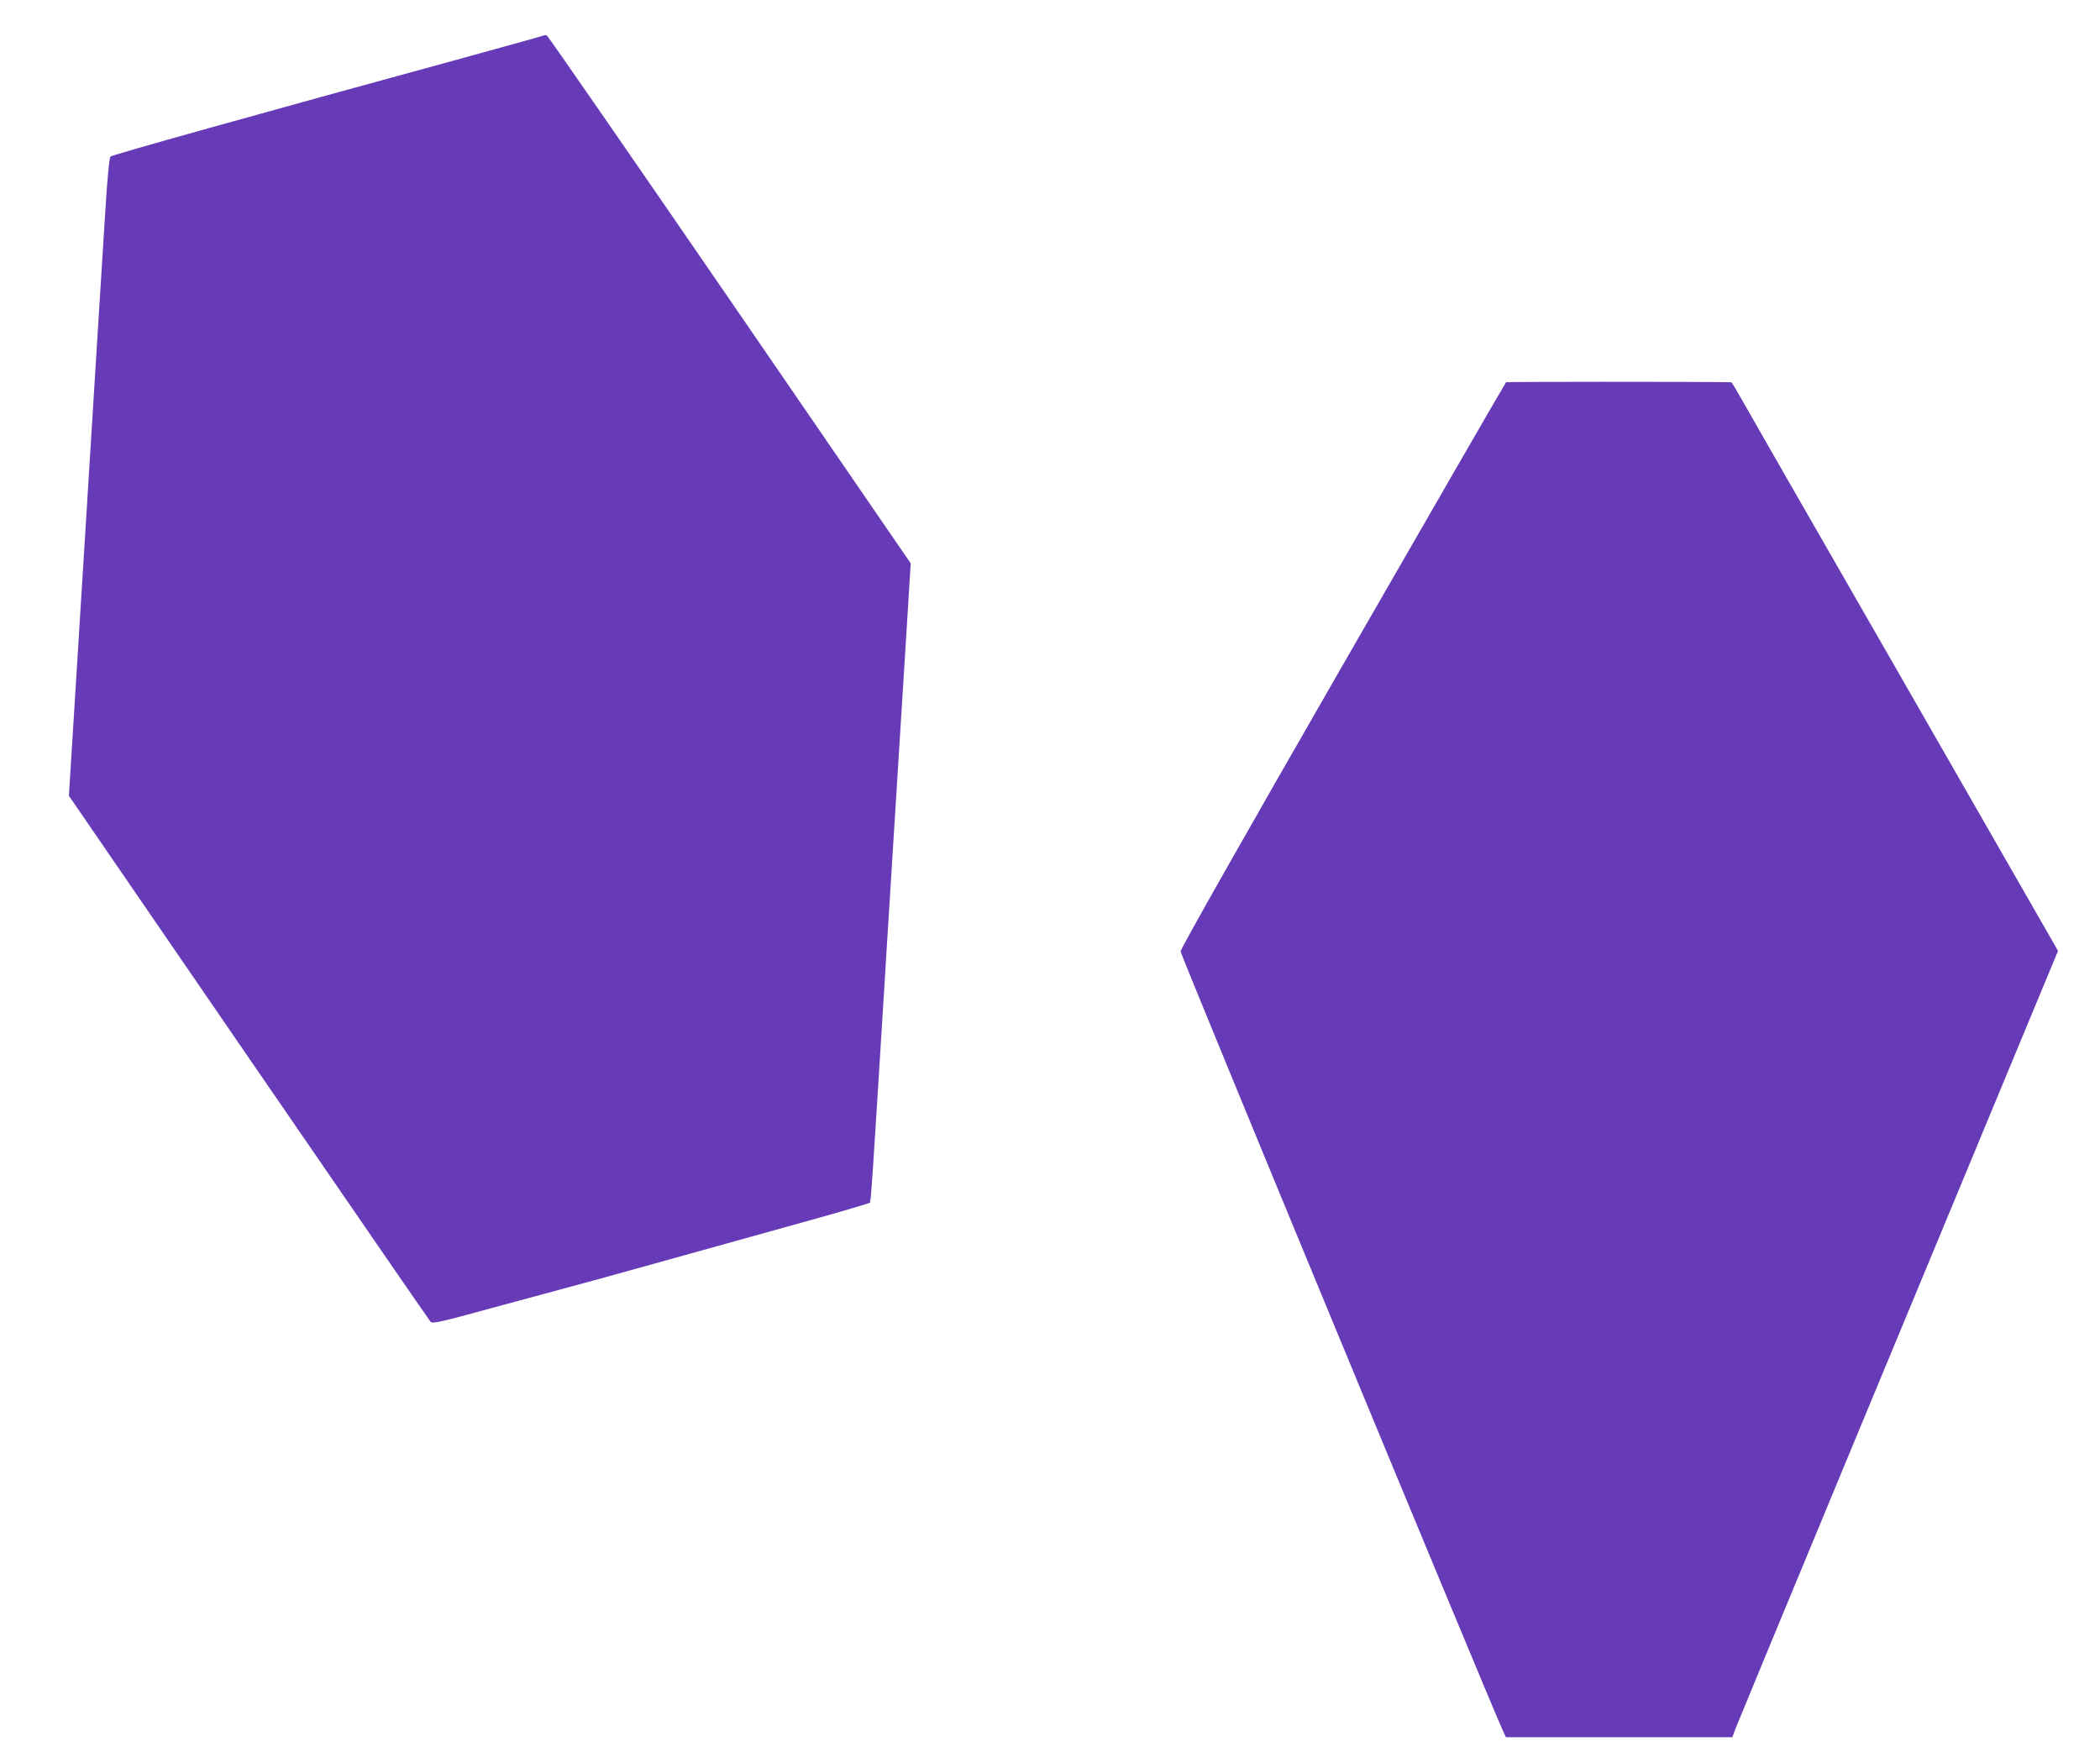 <?xml version="1.0" standalone="no"?>
<!DOCTYPE svg PUBLIC "-//W3C//DTD SVG 20010904//EN"
 "http://www.w3.org/TR/2001/REC-SVG-20010904/DTD/svg10.dtd">
<svg version="1.0" xmlns="http://www.w3.org/2000/svg"
 width="1280pt" height="1062pt" viewBox="0 0 1280 1062"
 preserveAspectRatio="xMidYMid meet">
<g transform="translate(0,1062) scale(0.1,-0.1)"
fill="#673ab7" stroke="none">
<path d="M3318 10405 c-1 -2 -219 -62 -483 -135 -1273 -348 -2151 -594 -2161
-604 -8 -7 -20 -133 -33 -346 -12 -184 -66 -1059 -121 -1943 l-100 -1608 1096
-1597 c603 -878 1102 -1603 1109 -1610 11 -12 68 1 341 76 181 49 399 108 484
131 141 37 628 173 1515 420 182 51 333 96 336 99 8 8 9 16 114 1717 47 754
97 1553 111 1776 l25 405 -1103 1607 c-607 883 -1108 1608 -1115 1611 -6 2
-13 3 -15 1z"/>
<path d="M9180 8290 c-4 -3 -452 -779 -996 -1725 -609 -1059 -989 -1730 -988
-1745 0 -20 1865 -4530 1959 -4737 l24 -53 690 0 690 0 19 52 c15 41 1322
3192 1875 4522 l91 219 -20 36 c-11 20 -448 781 -970 1691 -523 910 -961 1674
-974 1698 -13 23 -26 42 -29 42 -279 4 -1365 3 -1371 0z"/>
</g>
</svg>
